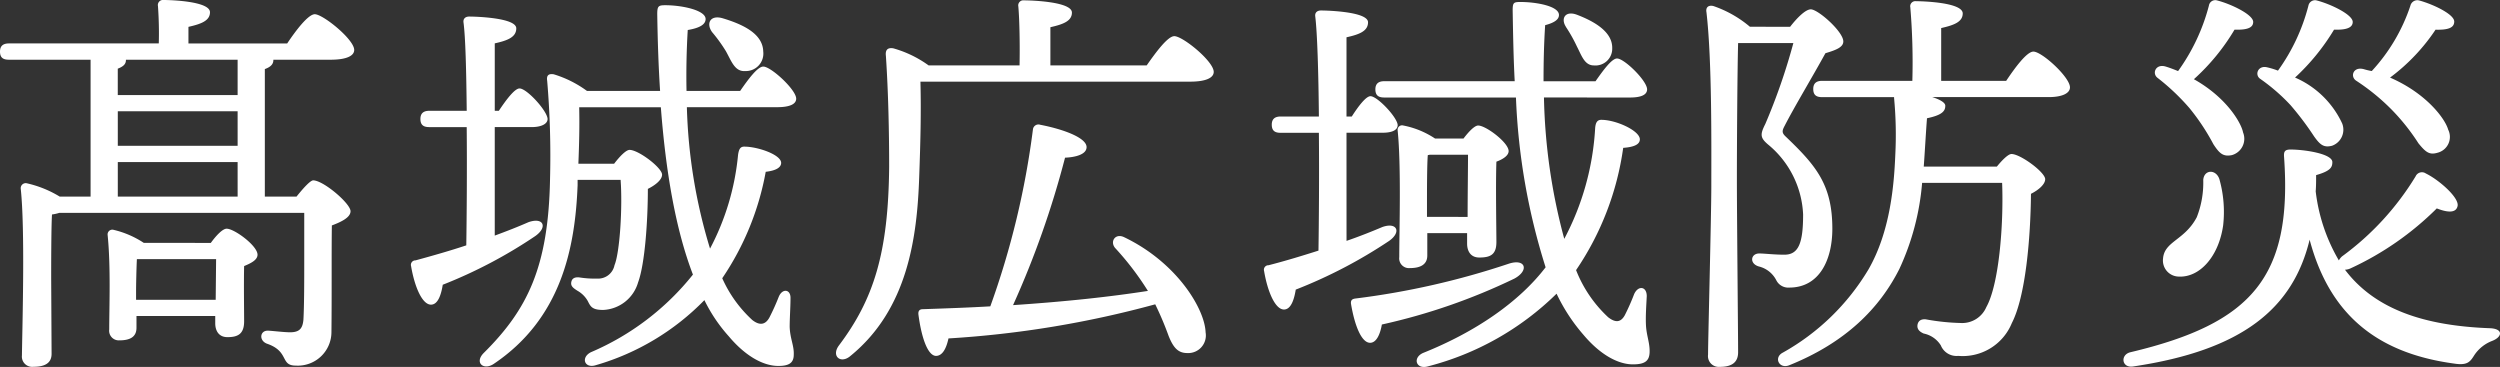 <svg xmlns="http://www.w3.org/2000/svg" width="245.266" height="36" viewBox="0 0 245.266 36"><rect x="0" y="0" width="245.266" height="36" fill="#333333" stroke="none"/><g transform="translate(-81.806 308)"><path d="M28.174,4.264c.877-1.315,2.072-2.869,2.71-2.869.8,0,3.866,2.471,3.866,3.507,0,.558-.717.956-2.311.956H26.819V5.9c0,.4-.279.677-.837.877V19.288h3.108c.638-.8,1.355-1.594,1.634-1.594,1,0,3.666,2.271,3.666,3.029,0,.6-.877,1.036-1.833,1.395-.04,2.67,0,6.814-.04,10.441a3.3,3.3,0,0,1-3.507,3.308c-1.554,0-.6-1.395-2.829-2.152-.8-.319-.677-1.275.08-1.275.319,0,1.594.159,2.192.159.917,0,1.235-.359,1.315-1.235.08-1.474.08-3.866.08-5.738V20.882H5.818a3.791,3.791,0,0,1-.717.159c-.08,1.275-.08,5.3-.08,6.217l.04,7.452c0,.877-.6,1.275-1.793,1.275a1.008,1.008,0,0,1-1.116-1.116c.04-2.989.319-12.394-.12-16.379a.494.494,0,0,1,.558-.518,10.711,10.711,0,0,1,3.268,1.315H8.887V5.858H.877C.359,5.858,0,5.7,0,5.061c0-.6.359-.8.877-.8h14.7c.04-1.2,0-2.59-.08-3.666A.5.5,0,0,1,16.06,0C16.737,0,20.6.12,20.6,1.2c0,.837-.877,1.156-2.112,1.435V4.264ZM20.682,23.831c.518-.717,1.156-1.395,1.554-1.395.757,0,3.029,1.674,3.029,2.55,0,.518-.638.837-1.315,1.116-.04,1.714,0,4.5,0,5.42,0,1.235-.6,1.554-1.634,1.554-.917,0-1.2-.717-1.2-1.355V31H13.39v1.156c0,.877-.6,1.235-1.674,1.235a.946.946,0,0,1-1-1.076c0-2.192.159-6.177-.159-9.285a.465.465,0,0,1,.6-.478,9.174,9.174,0,0,1,2.949,1.275Zm2.63-14.506V5.858H12.354V5.9c0,.4-.279.638-.8.837v2.59Zm0,1.594H11.557v3.387H23.313Zm0,4.981H11.557v3.387H23.313ZM21.161,29.41l.04-3.985H13.43c-.04.717-.08,2.431-.08,3.148v.837Z" transform="translate(81.806 -308)" fill="#fff"/><path d="M64.879,23.323c1.195-.439,2.311-.877,3.307-1.315,1.474-.519,1.914.478.678,1.355a46.82,46.82,0,0,1-9.086,4.782c-.159,1-.478,1.953-1.156,1.953-.837,0-1.594-1.674-1.953-3.786a.44.44,0,0,1,.438-.558c1.753-.478,3.427-.956,4.981-1.474.04-2.869.08-7.372.04-11.6H58.463c-.518,0-.877-.159-.877-.8,0-.6.359-.8.877-.8h3.666c-.04-3.866-.12-7.253-.318-8.687-.04-.359.2-.558.558-.558.677,0,4.622.12,4.622,1.156,0,.877-.877,1.2-2.111,1.474v6.615h.4c.717-1.076,1.553-2.192,2.032-2.192.718,0,2.711,2.192,2.75,2.989,0,.558-.757.8-1.515.8H64.879ZM83.728,10.73A51.983,51.983,0,0,0,86,24.6a24.584,24.584,0,0,0,2.75-9.205c.08-.518.2-.8.6-.8,1.355,0,3.627.8,3.627,1.594,0,.438-.478.757-1.514.877a27.19,27.19,0,0,1-4.265,10.441,12.388,12.388,0,0,0,2.95,4.1q1.075.837,1.673-.239a21.735,21.735,0,0,0,.917-2.032c.358-.877,1.2-.757,1.156.159,0,.837-.08,1.913-.08,2.79.04,1.156.438,1.832.4,2.71,0,.8-.438,1.116-1.514,1.116-1.435,0-3.189-.917-4.862-2.909a15.317,15.317,0,0,1-2.391-3.547A24.306,24.306,0,0,1,74.8,36.035c-1.115.359-1.514-.757-.478-1.275a25.7,25.7,0,0,0,10-7.611c-1.713-4.463-2.669-10.162-3.148-16.418h-8.01c.04,1.873,0,3.547-.08,5.539h3.508c.517-.677,1.156-1.355,1.514-1.355.877,0,3.189,1.753,3.189,2.431,0,.478-.6,1-1.395,1.395,0,3.068-.28,7.333-.956,9.166a3.738,3.738,0,0,1-3.427,2.71c-1.077,0-1.235-.32-1.514-.877a2.651,2.651,0,0,0-1-1c-.438-.279-.718-.478-.6-.917.08-.319.359-.438.756-.4a9.891,9.891,0,0,0,1.794.12,1.635,1.635,0,0,0,1.674-1.315c.517-1.235.8-5.659.6-8.369H73.008v.518c-.239,6.137-1.594,13.111-8.29,17.574-1,.6-1.832-.2-.916-1.116,4.3-4.264,6.336-8.448,6.5-17.016a87.332,87.332,0,0,0-.279-9.684c-.08-.518.12-.717.637-.638a10.805,10.805,0,0,1,3.268,1.634H81.1c-.159-2.431-.239-4.981-.279-7.532,0-.8.12-.877.8-.877,1.593,0,3.945.478,3.945,1.355,0,.518-.557.877-1.753,1.076-.12,1.993-.16,4.025-.12,5.978h5.261c.8-1.156,1.713-2.391,2.271-2.391.756,0,3.227,2.271,3.227,3.148,0,.558-.677.837-1.872.837ZM86.2,3.358C85.6,2.521,86,1.645,87.234,2c1.993.6,3.946,1.514,3.986,3.268a1.716,1.716,0,0,1-1.754,1.913c-1.036.08-1.355-.956-1.912-1.953A14.907,14.907,0,0,0,86.2,3.358" transform="translate(65.465 -308.21)" fill="#fff"/><path d="M145.736,6.432c.917-1.315,2.072-2.869,2.71-2.869.837,0,3.866,2.471,3.866,3.507,0,.558-.717.956-2.311.956H123.539c.08,3.108,0,5.938-.12,9.325-.2,5.938-1.116,12.991-6.734,17.574-.957.837-1.913.04-1.156-1,3.426-4.543,4.862-9.086,4.941-17.534,0-3.387-.079-7.293-.319-10.879-.08-.638.2-.837.717-.757a10.953,10.953,0,0,1,3.468,1.674h8.927c.039-1.913,0-4.423-.12-5.778a.5.5,0,0,1,.557-.6c.678,0,4.7.12,4.7,1.2,0,.837-.877,1.156-2.112,1.435V6.432Zm.04,22a28.076,28.076,0,0,0-3.148-4.1c-.518-.638.04-1.474.917-1.036,5.141,2.471,7.89,7.014,7.97,9.325a1.731,1.731,0,0,1-1.793,2.032c-.877,0-1.355-.479-1.833-1.674a31.232,31.232,0,0,0-1.315-3.108,99.538,99.538,0,0,1-20.284,3.347c-.2.917-.557,1.714-1.235,1.714-.836-.04-1.435-1.913-1.714-4.065-.039-.359.12-.518.438-.518,2.351-.08,4.583-.159,6.615-.279a81.422,81.422,0,0,0,4.184-17.375.544.544,0,0,1,.717-.438c2.271.438,4.543,1.275,4.543,2.192,0,.757-1.2,1-2.112,1.036a90.118,90.118,0,0,1-5.1,14.466c5.379-.359,9.643-.837,13.23-1.395Z" transform="translate(48.568 -308.016)" fill="#fff"/><path d="M182.358,23.712c1.275-.438,2.471-.917,3.507-1.355,1.435-.518,1.913.478.677,1.355a47.651,47.651,0,0,1-9.166,4.782c-.159,1-.478,1.953-1.156,1.953-.837,0-1.594-1.674-1.952-3.786a.44.44,0,0,1,.438-.558c1.714-.438,3.388-.956,4.9-1.435.04-2.829.08-7.253.04-11.557H175.9c-.518,0-.876-.159-.876-.8,0-.6.358-.8.876-.8h3.746c-.04-4.344-.159-8.249-.359-9.843-.039-.359.2-.558.558-.558.678,0,4.623.12,4.623,1.156,0,.877-.877,1.2-2.113,1.474v7.771h.518c.638-1,1.395-1.993,1.833-1.993.677,0,2.63,2.072,2.67,2.829,0,.558-.678.757-1.474.757h-3.547Zm16.458,3.706a59.26,59.26,0,0,1-12.991,4.5c-.159.916-.518,1.793-1.156,1.793-.836,0-1.514-1.674-1.873-3.826-.04-.359.12-.478.438-.518A77.16,77.16,0,0,0,198.3,25.944c1.634-.518,1.993.677.518,1.474m2.909-17.773a57.216,57.216,0,0,0,1.993,13.868,26.336,26.336,0,0,0,3.029-10.839c.04-.558.2-.837.6-.837,1.474,0,3.786,1.076,3.786,1.913,0,.478-.518.757-1.634.837a28.215,28.215,0,0,1-4.623,11.994,12.574,12.574,0,0,0,3.148,4.623c.717.558,1.235.518,1.634-.2a22.186,22.186,0,0,0,.917-2.072c.4-.877,1.235-.757,1.235.2-.04.838-.12,1.914-.08,2.79.04,1.076.4,1.793.359,2.75-.04.8-.438,1.156-1.634,1.156-1.435,0-3.188-.917-4.862-2.909a17.576,17.576,0,0,1-2.63-4.025,27.911,27.911,0,0,1-12.633,7.133c-1.156.32-1.514-.836-.478-1.314,5.181-2.072,9.445-5.021,12.035-8.408a63.065,63.065,0,0,1-2.909-16.658H186.065c-.518,0-.877-.159-.877-.8,0-.6.359-.8.877-.8h12.792c-.12-2.271-.159-4.583-.2-6.934,0-.757.08-.837.757-.837,1.554,0,3.786.4,3.786,1.275,0,.438-.438.757-1.355,1-.12,1.833-.159,3.666-.159,5.5h5.1c.757-1.076,1.594-2.232,2.112-2.232.717,0,2.949,2.192,2.949,3.029,0,.558-.638.8-1.674.8Zm-7.89,4.025c.478-.638,1.076-1.275,1.435-1.275.757,0,2.989,1.674,2.989,2.511,0,.438-.558.8-1.2,1.036-.08,2.232,0,6.695,0,7.89,0,1.235-.6,1.514-1.674,1.514-.917,0-1.2-.717-1.2-1.355V22.955h-3.905v2.192c0,.837-.6,1.235-1.714,1.235a.956.956,0,0,1-1.036-1.077c0-2.59.2-8.966-.159-12.433a.436.436,0,0,1,.558-.478,8.558,8.558,0,0,1,3.108,1.275Zm.4,7.691c0-2.072.04-4.742.04-6.1h-3.746l-.2.04c-.08.917-.08,3.666-.08,4.543v1.514Zm9.644-18.65c-.518-.8-.08-1.594,1.036-1.2,1.793.677,3.547,1.714,3.507,3.308A1.644,1.644,0,0,1,206.627,6.5c-.917,0-1.2-.956-1.674-1.873a14.81,14.81,0,0,0-1.076-1.913" transform="translate(31.551 -308.081)" fill="#fff"/><path d="M243.458,2.679c.677-.877,1.515-1.714,2.032-1.714.717,0,3.189,2.192,3.189,3.148,0,.558-.677.837-1.754,1.156-1.315,2.391-3.068,5.3-3.985,7.093-.278.518-.319.717.12,1.116,2.909,2.79,4.543,4.663,4.543,9.006,0,3.068-1.275,5.778-4.223,5.778a1.314,1.314,0,0,1-1.275-.717,2.62,2.62,0,0,0-1.714-1.355c-.956-.279-.8-1.275.04-1.275.519,0,1.435.12,2.471.12,1.395,0,1.833-1.156,1.833-3.945a9.41,9.41,0,0,0-3.427-6.854c-.8-.677-.8-1-.279-2.032a59.629,59.629,0,0,0,2.749-7.93h-5.42c-.079,2.989-.12,10.321-.12,13.43,0,3.427.12,15.223.12,16.9,0,.917-.518,1.435-1.793,1.435a1.062,1.062,0,0,1-1.156-1.2c0-1.395.32-13.629.32-16.5,0-3.786.079-12.354-.478-17.1-.08-.438.159-.717.677-.6a11.1,11.1,0,0,1,3.586,2.032Zm21.2,5.3c.877-1.315,2.032-2.869,2.67-2.869.838,0,3.587,2.511,3.587,3.507,0,.6-.8.956-2.072.956H257.407c.756.239,1.314.558,1.275.877,0,.558-.439.917-1.794,1.2-.12,1.554-.2,3.148-.318,4.742h7.172c.518-.638,1.116-1.235,1.435-1.235.876,0,3.307,1.793,3.307,2.471,0,.478-.6,1.036-1.395,1.435-.04,4.3-.518,10.042-1.873,12.672a5.206,5.206,0,0,1-5.26,3.228,1.665,1.665,0,0,1-1.714-1.036,2.587,2.587,0,0,0-1.673-1.156c-.558-.239-.677-.558-.6-.917.08-.319.319-.518.8-.478a21.564,21.564,0,0,0,3.388.359,2.583,2.583,0,0,0,2.55-1.554c1.235-2.192,1.713-8.01,1.553-12.194H256.41a24.8,24.8,0,0,1-2.232,8.448c-1.953,3.866-5.26,7.213-10.8,9.445-1,.4-1.555-.757-.638-1.235a22.612,22.612,0,0,0,8.409-8.169c2.151-3.746,2.51-8.329,2.63-11.238a38.544,38.544,0,0,0-.12-5.579v-.08h-7.053c-.519,0-.877-.159-.877-.8,0-.6.359-.8.877-.8h8.846a65.12,65.12,0,0,0-.2-7.213.5.5,0,0,1,.558-.6c.678,0,4.584.12,4.584,1.2,0,.837-.877,1.156-2.113,1.435V7.979Z" transform="translate(13.968 -308.048)" fill="#fff"/><path d="M328.947,33.444a3.68,3.68,0,0,0-1.794,1.435c-.4.638-.677,1-1.952.8-7.412-1-12.2-4.663-14.187-12.154-1.633,6.735-6.575,10.839-17.294,12.433-1.156.2-1.315-1.156-.279-1.395,11.915-2.829,15.9-7.372,15.064-19.168-.041-.518.079-.717.638-.717,1.314,0,4.1.4,4.1,1.235,0,.518-.2.877-1.593,1.275,0,.558,0,1.076-.041,1.594a17.39,17.39,0,0,0,2.272,6.775,1.388,1.388,0,0,1,.319-.4,27.2,27.2,0,0,0,7.213-7.851.676.676,0,0,1,1-.279c1.315.638,3.347,2.431,3.108,3.228-.159.638-.917.638-2.032.2A29.423,29.423,0,0,1,315,26.35a1.376,1.376,0,0,1-.519.12c2.95,3.905,7.811,5.5,14.187,5.738,1.355.04,1.276.837.28,1.235m-32.04-26.9c.4.12.8.279,1.2.438A19.246,19.246,0,0,0,301.131.567a.632.632,0,0,1,.8-.518c1.395.359,3.546,1.395,3.546,2.112,0,.558-.557.8-1.832.757a20.78,20.78,0,0,1-3.986,4.862c3.268,1.833,4.662,4.344,4.823,5.22a1.663,1.663,0,0,1-1.117,2.232c-.836.159-1.195-.159-1.793-1.076a21.482,21.482,0,0,0-2.352-3.547A21.735,21.735,0,0,0,296.11,7.66c-.6-.438-.2-1.435.8-1.116m5.26,11.078a11.853,11.853,0,0,1,.359,4.5c-.439,3.068-2.311,5.141-4.384,5.021a1.575,1.575,0,0,1-1.514-1.753c.12-1.714,2.111-1.793,3.308-4.065a9.25,9.25,0,0,0,.638-3.666c.08-1.036,1.275-1.076,1.594-.04m4.7-11a7.8,7.8,0,0,1,1.036.319A18.891,18.891,0,0,0,310.894.567a.658.658,0,0,1,.8-.518c1.395.359,3.547,1.395,3.547,2.112,0,.558-.6.8-1.833.757a21.352,21.352,0,0,1-3.826,4.7,9.067,9.067,0,0,1,4.623,4.5,1.67,1.67,0,0,1-1,2.192c-.8.2-1.156-.08-1.753-.917a29.376,29.376,0,0,0-2.311-3.068,18.607,18.607,0,0,0-2.989-2.59c-.558-.4-.2-1.355.717-1.116m9.405.159a6.342,6.342,0,0,0,.837.2A17.635,17.635,0,0,0,320.9.567a.7.7,0,0,1,.838-.518C323.088.408,325.2,1.4,325.2,2.121c0,.6-.558.837-1.833.8a18.912,18.912,0,0,1-4.464,4.7c3.587,1.554,5.42,4.065,5.7,5.1a1.6,1.6,0,0,1-1.036,2.271c-.8.239-1.155-.04-1.873-.917a20.587,20.587,0,0,0-2.67-3.347,20.935,20.935,0,0,0-3.426-2.79c-.638-.4-.319-1.395.677-1.156" transform="translate(-2.618 -308.009)" fill="#fff"/></g></svg>